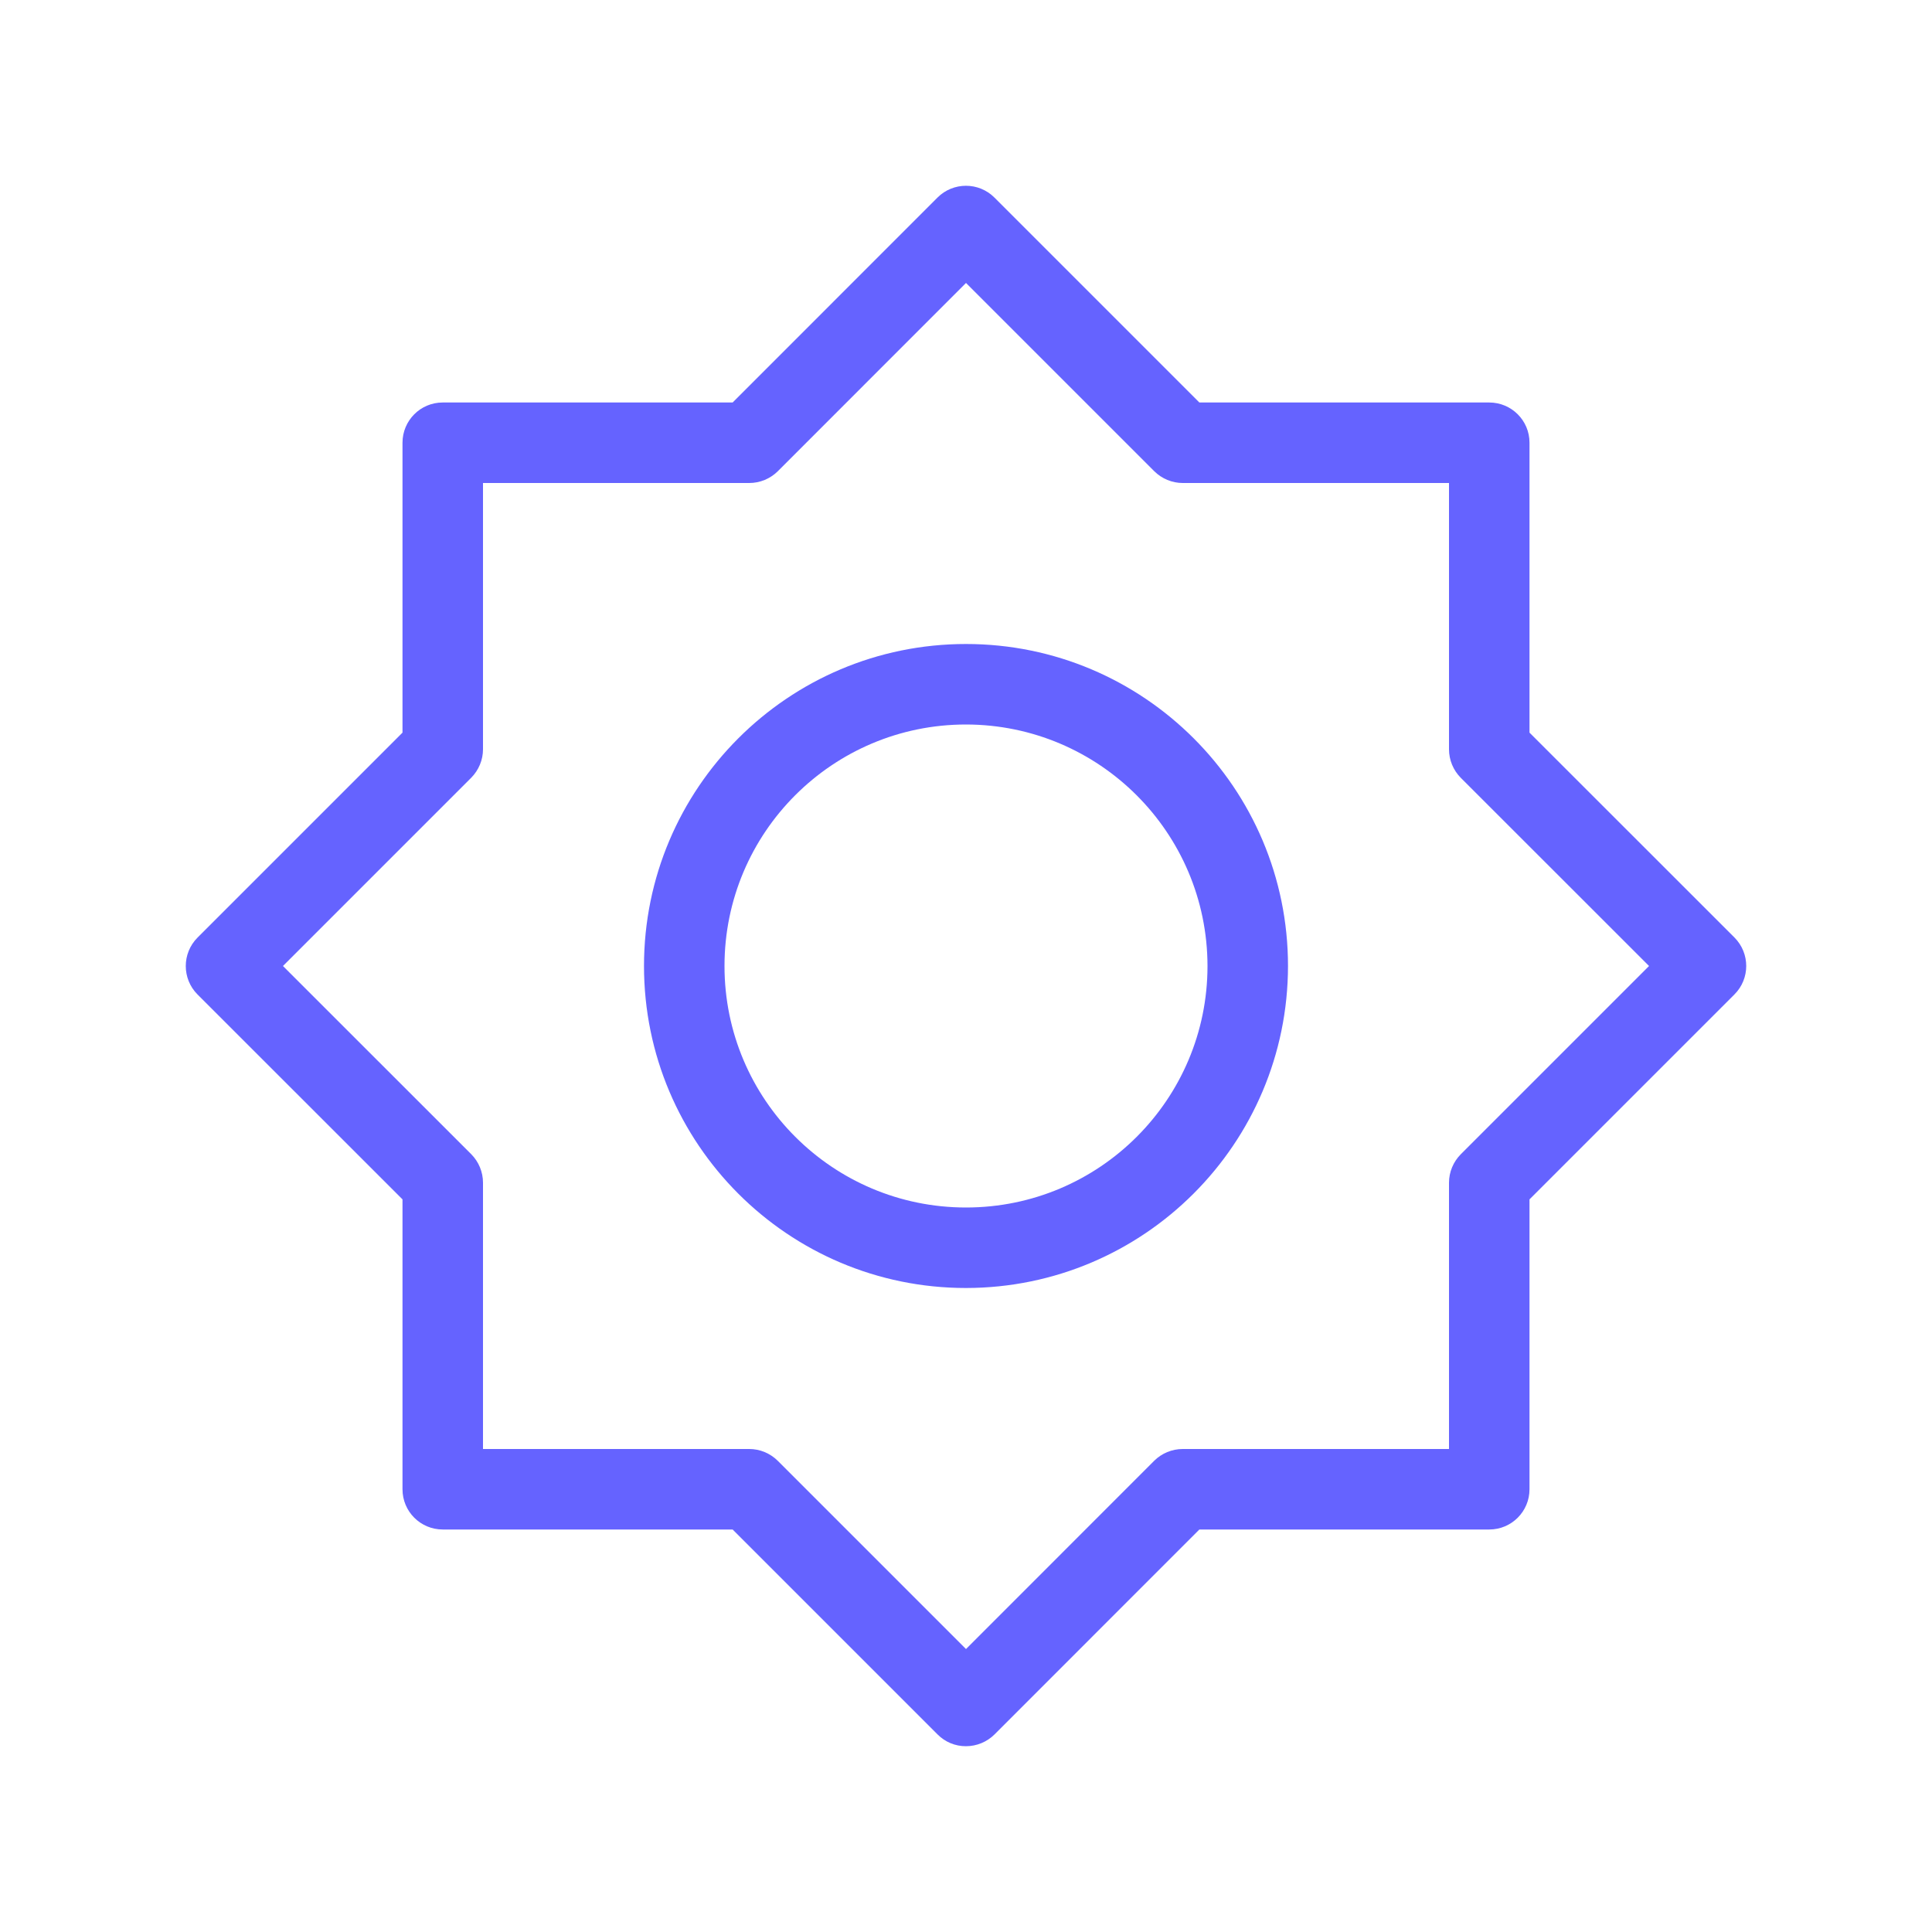 <svg xmlns="http://www.w3.org/2000/svg" enable-background="new 0 0 24 24" viewBox="0 0 24 24"><path fill="#6563ff" d="M12,8c-2.209,0-4,1.791-4,4s1.791,4,4,4c2.208-0.002,3.998-1.792,4-4C16,9.791,14.209,8,12,8z M12,15c-1.657,0-3-1.343-3-3s1.343-3,3-3c1.656,0.002,2.998,1.344,3,3C15,13.657,13.657,15,12,15z M21.546,11.646L19,9.101V5.499C19,5.223,18.776,5,18.5,5h-3.601l-2.546-2.546c0-0-0-0-0-0c-0.195-0.195-0.512-0.195-0.707,0L9.101,5H5.499C5.223,5,5,5.224,5,5.5v3.601l-2.546,2.546c-0,0-0,0-0,0c-0.195,0.195-0.195,0.512,0,0.707L5,14.899v3.601C5,18.777,5.224,19,5.5,19h3.601l2.546,2.546C11.74,21.64,11.867,21.693,12,21.692c0.133,0,0.26-0.053,0.354-0.146L14.899,19h3.601C18.777,19,19,18.776,19,18.5v-3.601l2.546-2.546c0,0,0-0,0-0C21.741,12.158,21.741,11.842,21.546,11.646z M18.146,14.339C18.053,14.433,18,14.56,18,14.692V18h-3.308c-0.133,0-0.26,0.053-0.354,0.146L12,20.485l-2.339-2.339C9.567,18.053,9.44,18,9.308,18H6v-3.308c0-0.133-0.053-0.26-0.146-0.354L3.515,12l2.339-2.339C5.947,9.567,6,9.44,6,9.308V6h3.308c0.133,0,0.26-0.053,0.354-0.146L12,3.515l2.339,2.339C14.433,5.947,14.56,6,14.692,6H18v3.308c0,0.133,0.053,0.26,0.146,0.354L20.485,12L18.146,14.339z"/></svg>